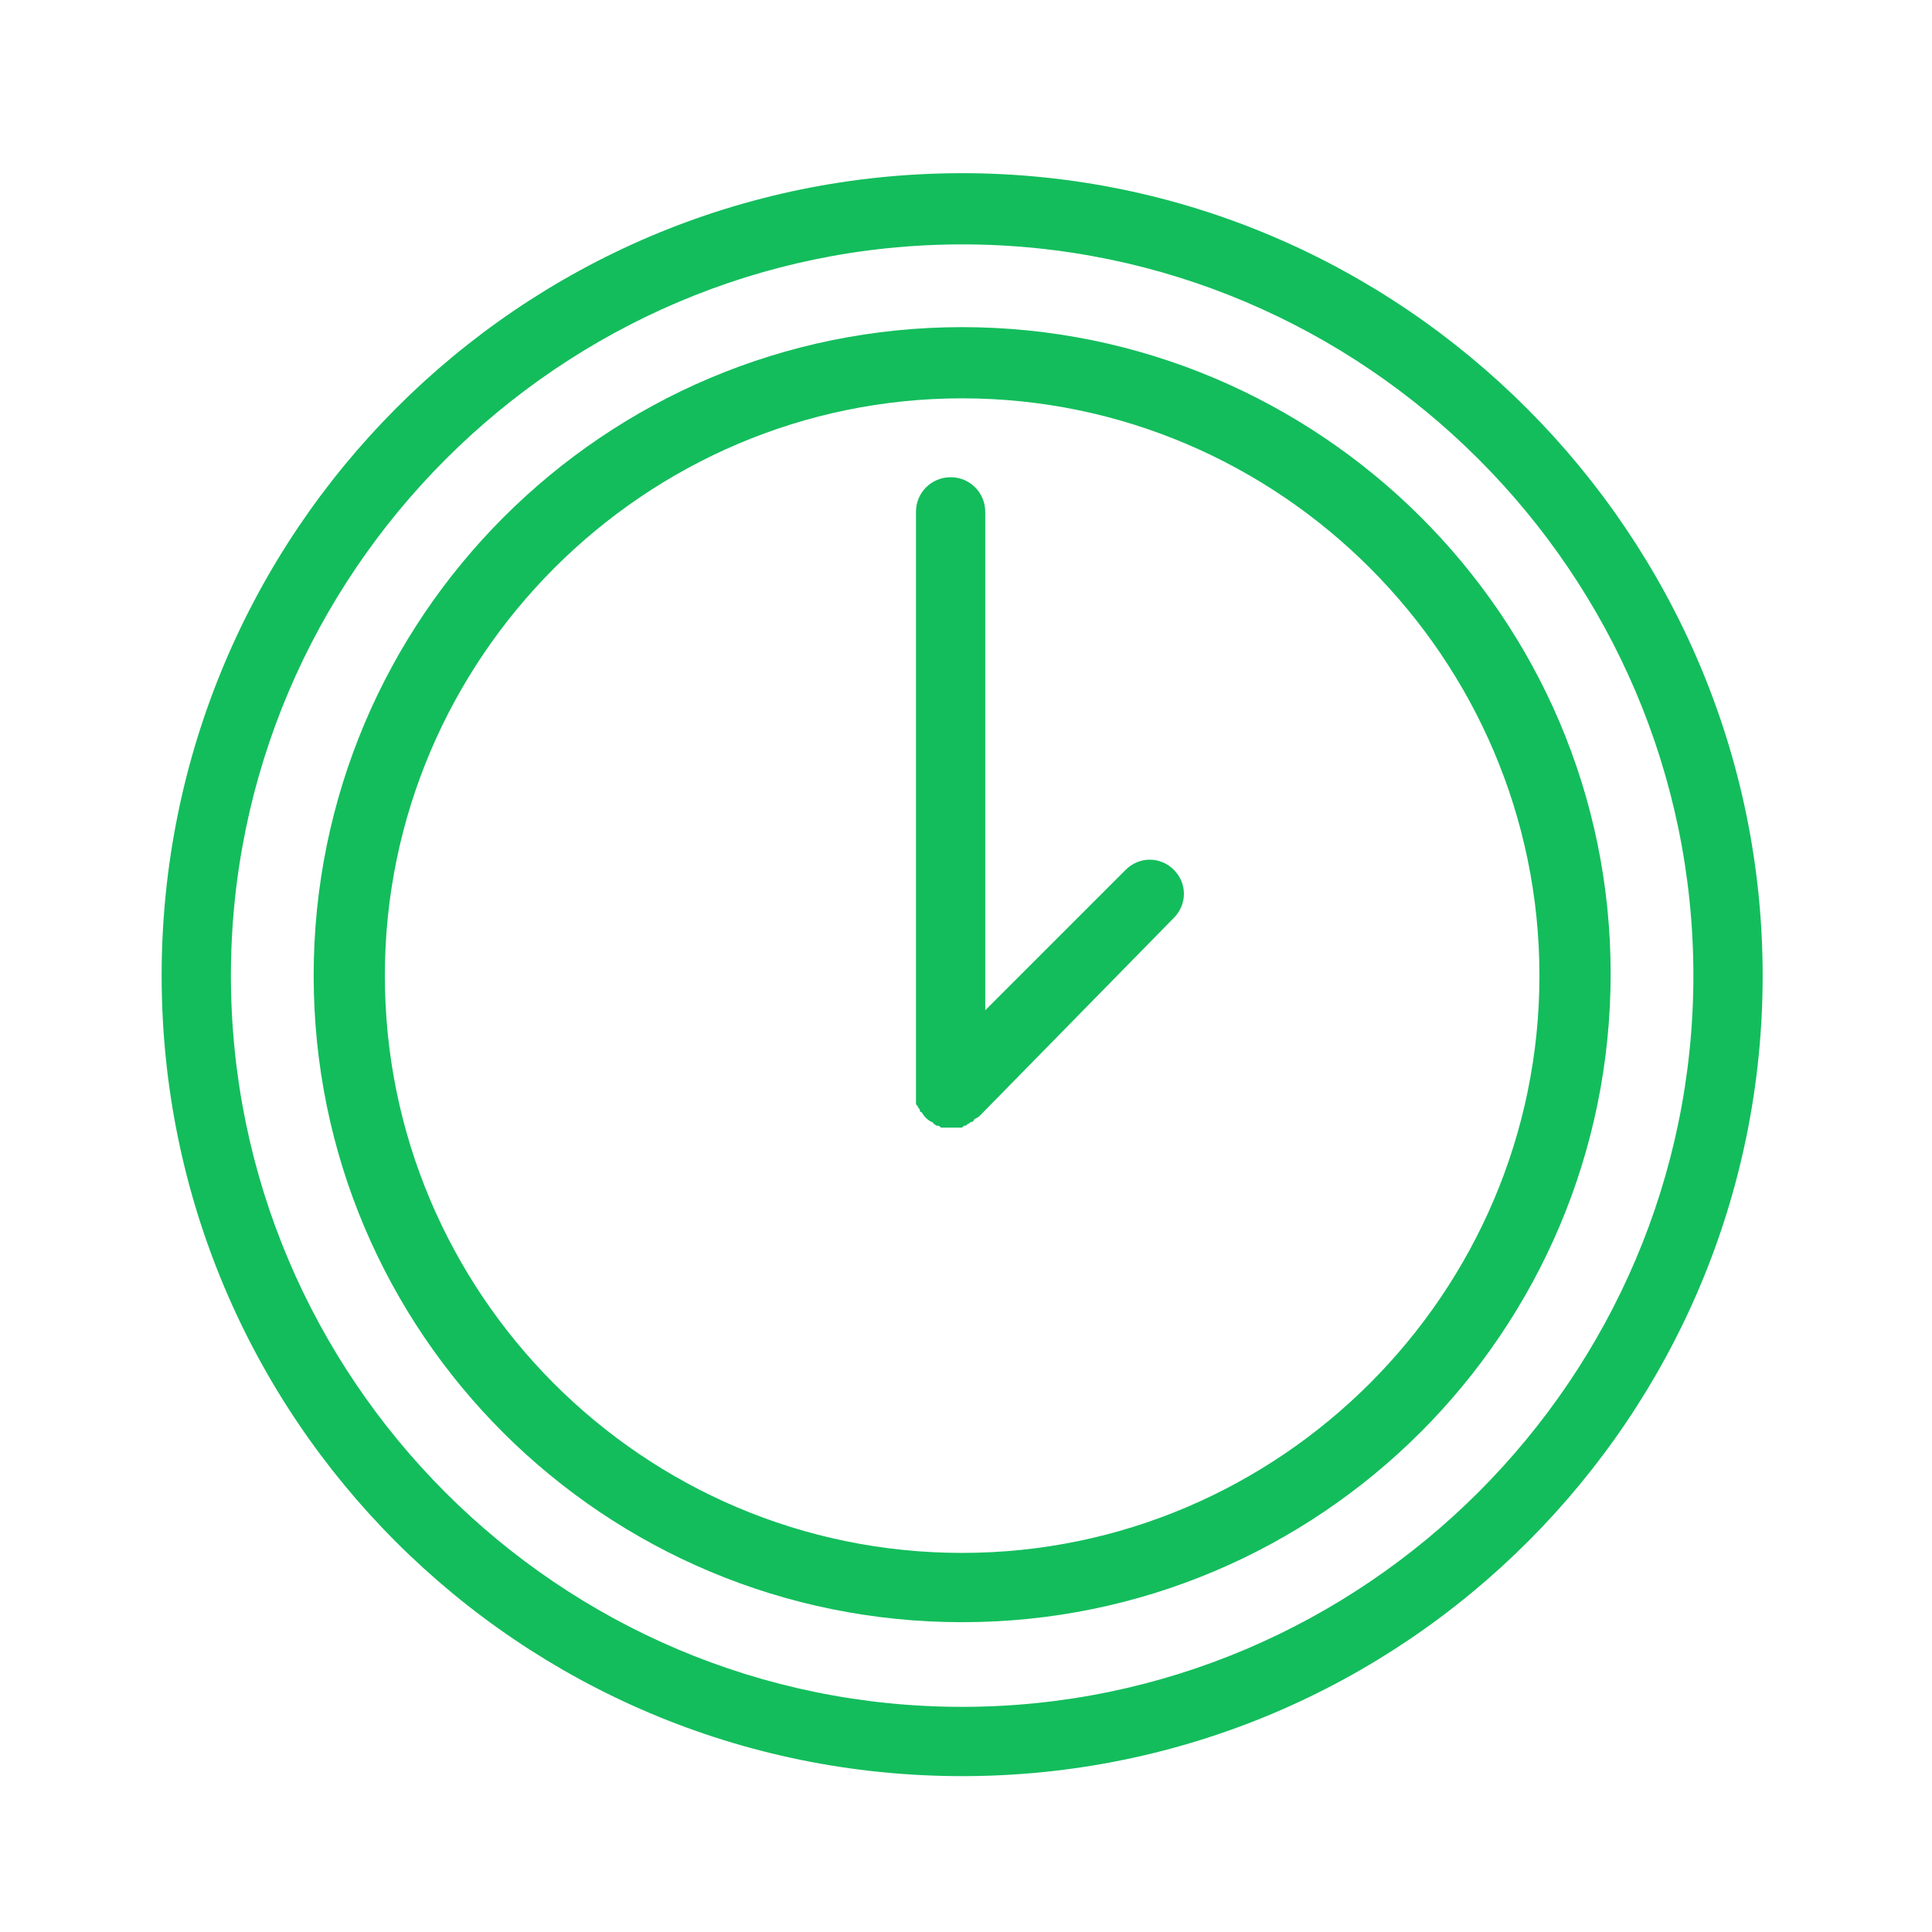 <?xml version="1.0" encoding="UTF-8"?> <svg xmlns="http://www.w3.org/2000/svg" viewBox="0 0 100.40 100.40" data-guides="{&quot;vertical&quot;:[],&quot;horizontal&quot;:[]}"><defs></defs><path fill="#13bd5c" stroke="none" fill-opacity="1" stroke-width="1" stroke-opacity="1" color="rgb(51, 51, 51)" class="st0" id="tSvg1177d389827" title="Path 1" d="M50 17C31.4 17 16.3 32.1 16.3 50.7C16.3 69.3 31.4 84.3 50 84.3C68.6 84.3 83.7 69.2 83.7 50.6C83.7 32 68.5 17 50 17ZM50 80.7C33.4 80.7 20 67.2 20 50.7C20 34.2 33.5 20.7 50 20.7C66.5 20.7 80 34.2 80 50.7C80 67.2 66.5 80.7 50 80.7Z"></path><path fill="#13bd5c" stroke="none" fill-opacity="1" stroke-width="1" stroke-opacity="1" color="rgb(51, 51, 51)" class="st0" id="tSvgc483f6f231" title="Path 2" d="M58.5 45.2C56.067 47.633 53.633 50.067 51.2 52.5C51.2 43.867 51.2 35.233 51.2 26.6C51.2 25.6 50.4 24.8 49.4 24.8C48.4 24.8 47.6 25.6 47.6 26.6C47.6 36.667 47.6 46.733 47.6 56.8C47.6 56.9 47.6 57 47.6 57.2C47.6 57.3 47.6 57.3 47.6 57.3C47.6 57.4 47.6 57.4 47.7 57.5C47.7 57.6 47.8 57.6 47.8 57.7C47.8 57.7 47.8 57.8 47.9 57.8C48 58 48.2 58.2 48.4 58.3C48.4 58.3 48.5 58.3 48.5 58.4C48.6 58.4 48.6 58.5 48.7 58.5C48.8 58.5 48.8 58.5 48.9 58.6C49 58.6 49 58.6 49.1 58.6C49.2 58.6 49.3 58.6 49.5 58.6C49.7 58.6 49.7 58.6 49.9 58.6C50 58.6 50 58.6 50.1 58.5C50.2 58.5 50.2 58.5 50.3 58.4C50.4 58.4 50.4 58.3 50.5 58.3C50.5 58.3 50.6 58.3 50.6 58.2C50.7 58.1 50.8 58.1 50.9 58C54.267 54.567 57.633 51.133 61 47.7C61.7 47 61.7 45.9 61 45.2C60.3 44.5 59.2 44.5 58.5 45.2Z"></path><path fill="#13bd5c" stroke="none" fill-opacity="1" stroke-width="1" stroke-opacity="1" color="rgb(51, 51, 51)" class="st0" id="tSvg1045a5231fa" title="Path 3" d="M50 9C27 9 8.4 27.7 8.4 50.7C8.4 73.7 27 92.3 50 92.3C73 92.3 91.6 73.6 91.6 50.7C91.6 27.8 72.9 9 50 9ZM50 88.7C29 88.7 12 71.6 12 50.7C12 29.8 29.1 12.7 50 12.7C70.9 12.7 88 29.8 88 50.7C88 71.6 70.9 88.7 50 88.7Z"></path></svg> 
